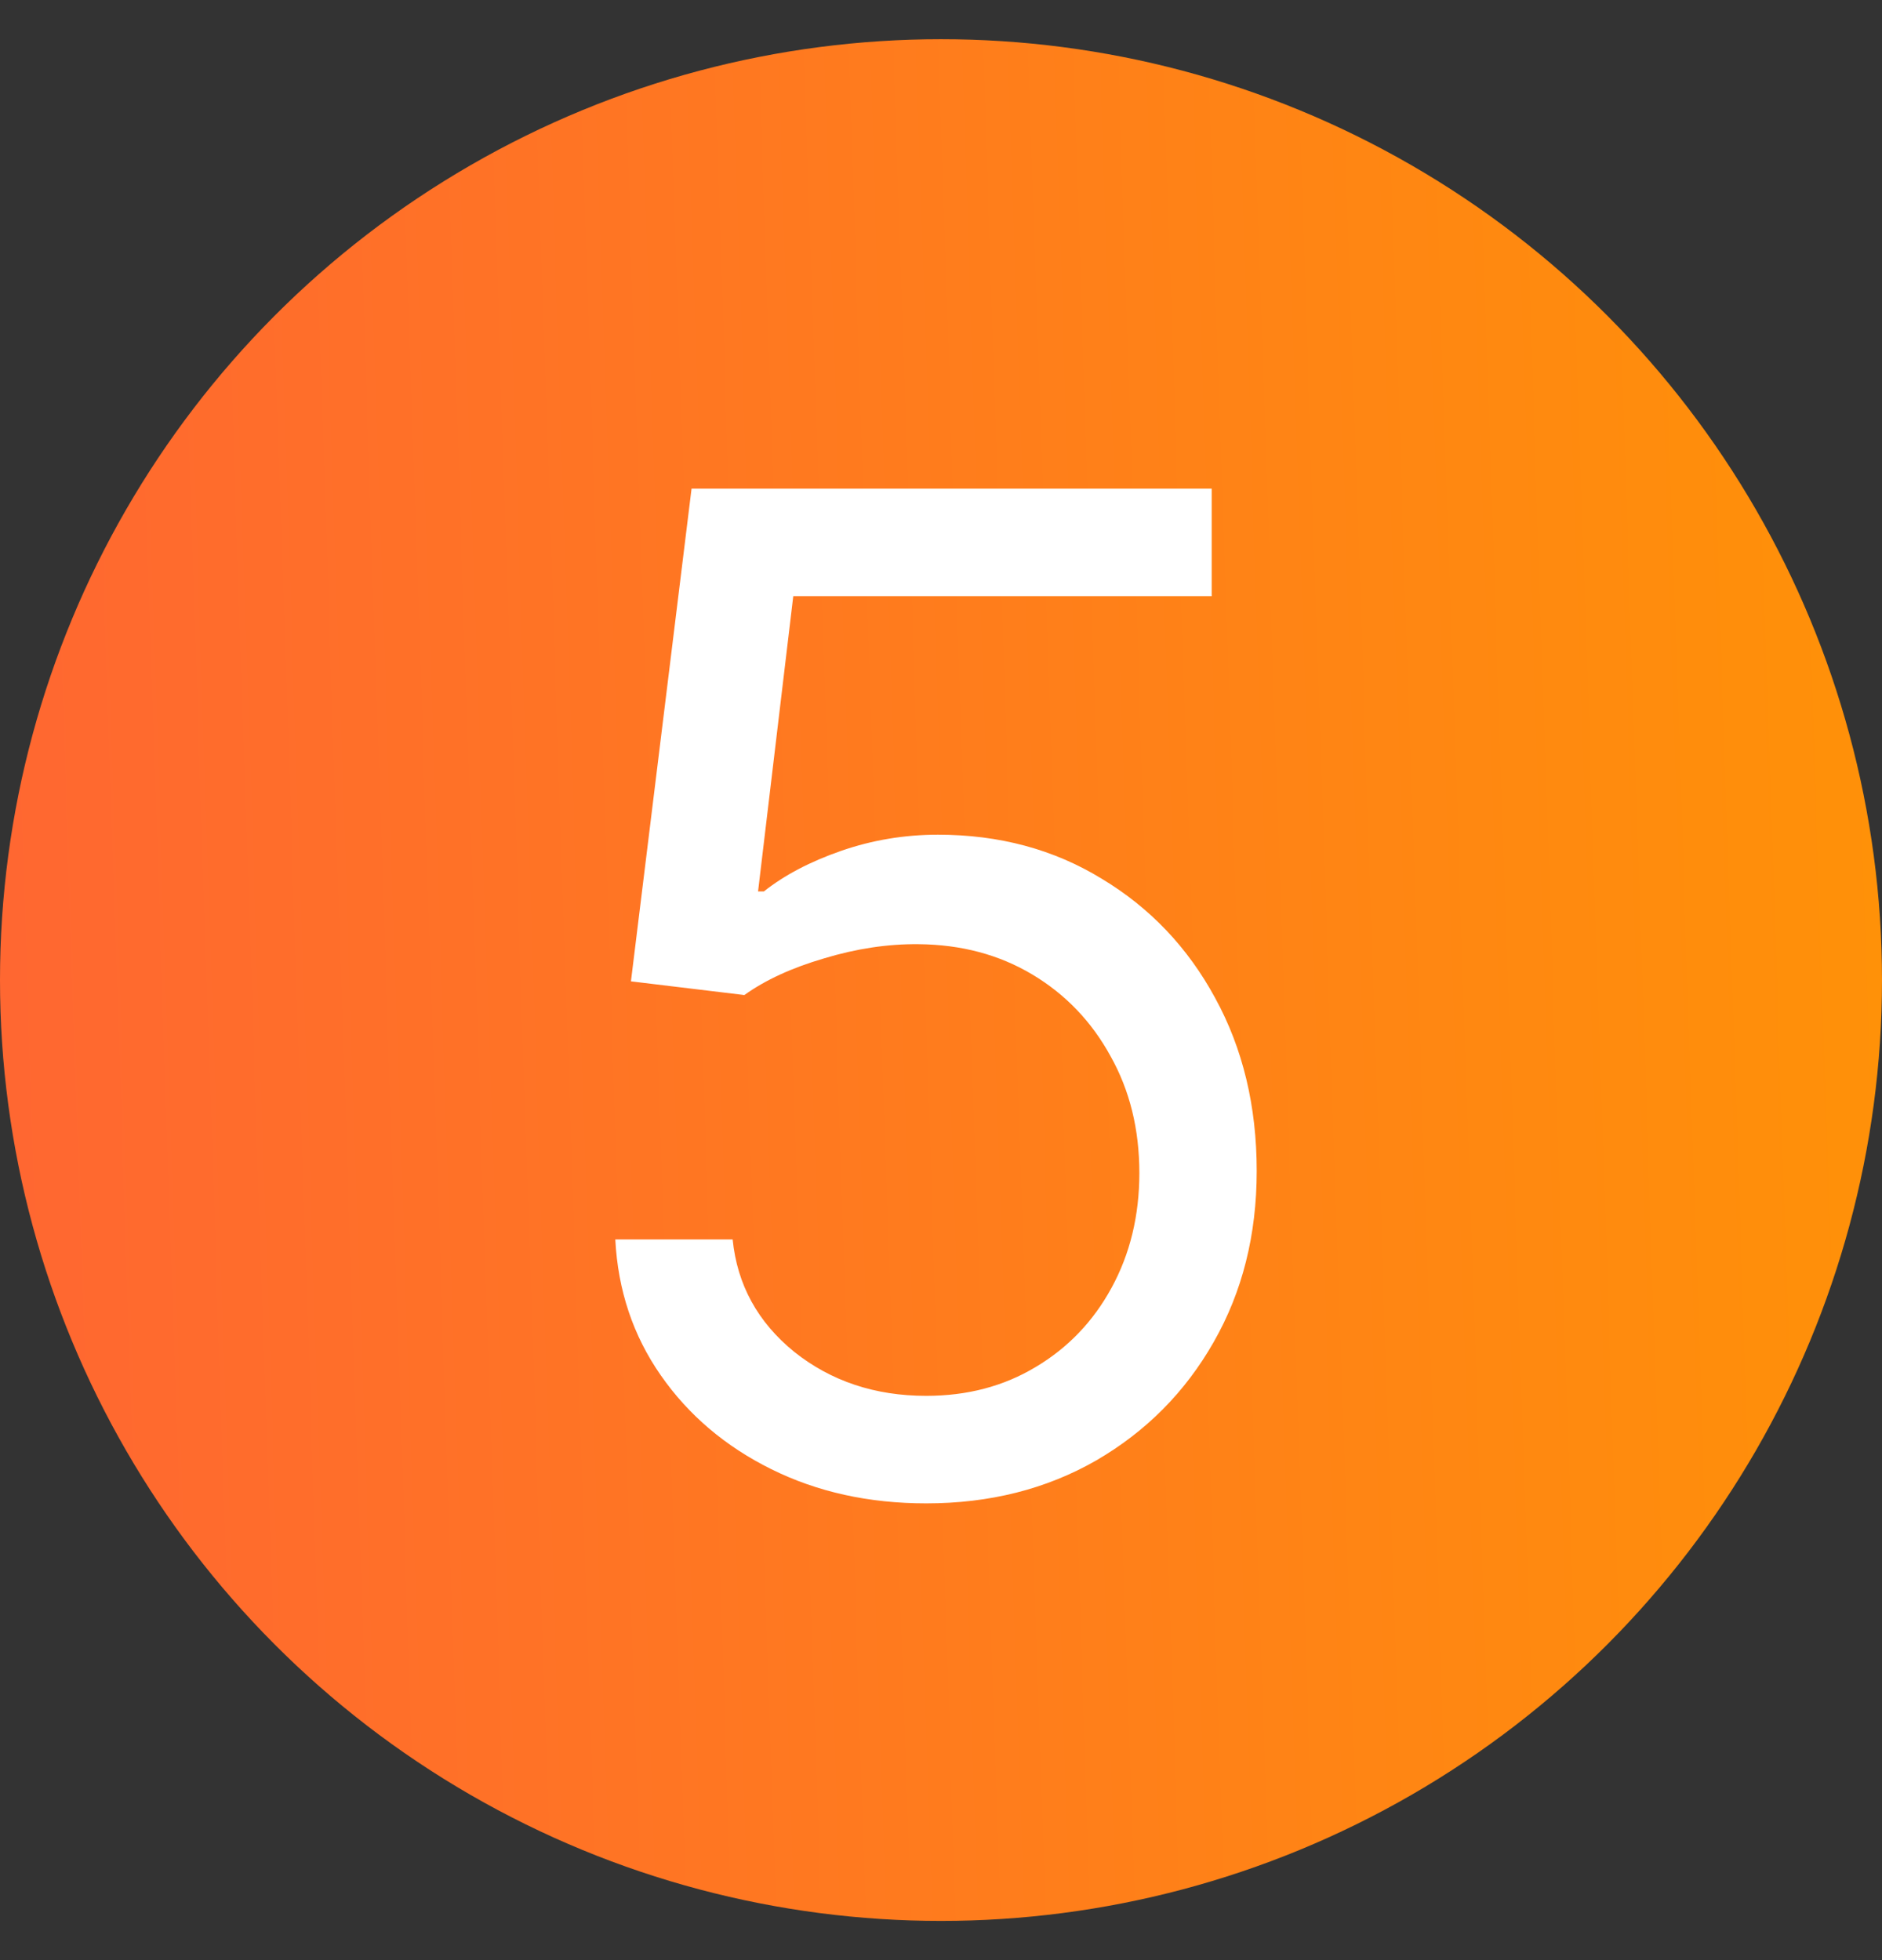 <?xml version="1.0" encoding="UTF-8"?> <svg xmlns="http://www.w3.org/2000/svg" width="48" height="50" viewBox="0 0 48 50" fill="none"><rect x="0" y="0" width="48" height="50" fill="#333333" stroke="none"/> <circle cx="24" cy="25" r="24" fill="url(#paint0_linear_137_763)"></circle> <path d="M23.623 38.349C22.16 38.349 20.843 38.058 19.671 37.476C18.498 36.895 17.559 36.096 16.853 35.082C16.146 34.068 15.76 32.913 15.693 31.616H18.686C18.802 32.772 19.326 33.727 20.257 34.484C21.196 35.232 22.318 35.606 23.623 35.606C24.67 35.606 25.601 35.361 26.416 34.87C27.239 34.38 27.883 33.707 28.349 32.851C28.822 31.986 29.059 31.009 29.059 29.921C29.059 28.807 28.814 27.813 28.324 26.941C27.841 26.059 27.177 25.365 26.329 24.858C25.481 24.351 24.512 24.094 23.424 24.085C22.642 24.077 21.84 24.198 21.017 24.447C20.194 24.688 19.517 25 18.985 25.382L16.092 25.033L17.638 12.465H30.904V15.208H20.232L19.334 22.739H19.483C20.007 22.323 20.664 21.978 21.453 21.704C22.243 21.43 23.066 21.292 23.922 21.292C25.485 21.292 26.877 21.666 28.099 22.415C29.329 23.154 30.294 24.169 30.992 25.457C31.698 26.745 32.052 28.216 32.052 29.871C32.052 31.5 31.686 32.955 30.954 34.235C30.231 35.506 29.234 36.512 27.962 37.252C26.69 37.983 25.244 38.349 23.623 38.349Z" fill="white"></path> <defs> <linearGradient id="paint0_linear_137_763" x1="4.30809e-07" y1="21.267" x2="48" y2="19.667" gradientUnits="userSpaceOnUse"> <stop stop-color="#FF6731"></stop> <stop offset="1" stop-color="#FF9108"></stop> </linearGradient> </defs> </svg> 